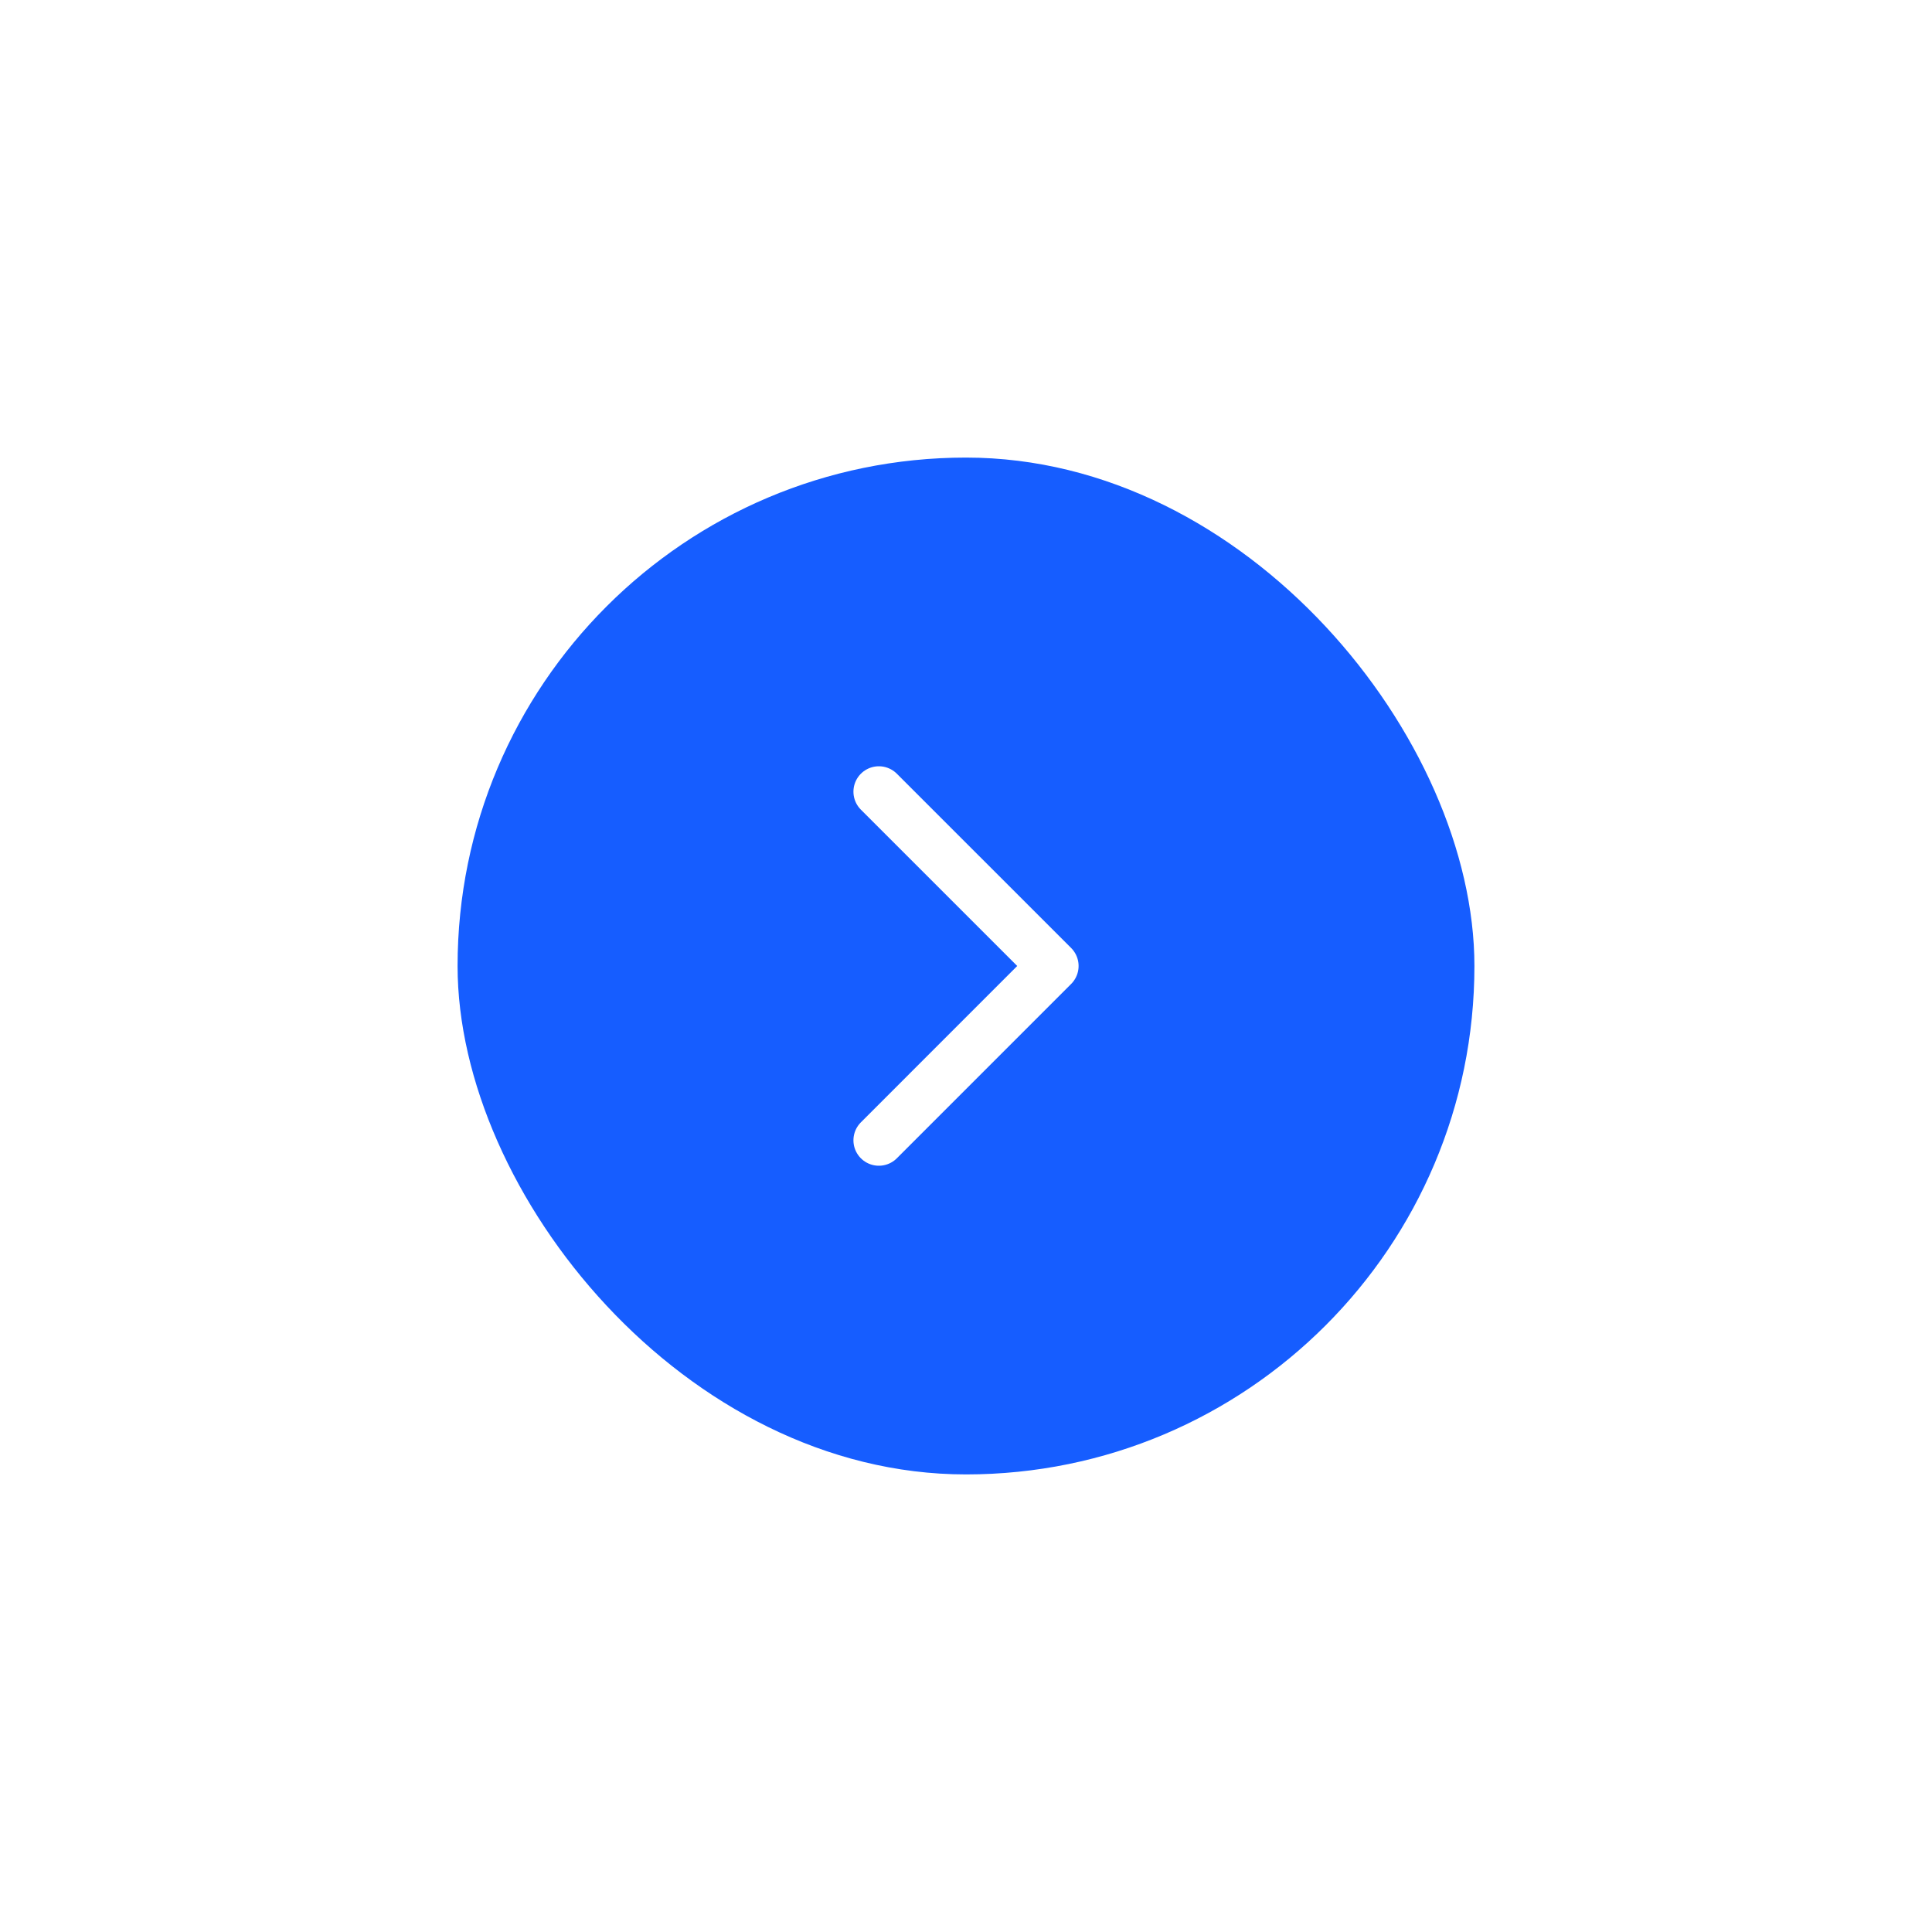 <svg width="76" height="76" viewBox="0 0 76 76" fill="none" xmlns="http://www.w3.org/2000/svg">
<g filter="url(#filter0_d_391_9385)">
<rect x="18" y="18" width="40" height="40" rx="20" fill="#165DFF"/>
<path d="M34.572 44.857L41.429 37.999L34.572 31.143" stroke="white" stroke-width="2" stroke-linecap="round" stroke-linejoin="round"/>
</g>
<defs>
<filter id="filter0_d_391_9385" x="0" y="0" width="76" height="76" filterUnits="userSpaceOnUse" color-interpolation-filters="sRGB">
<feFlood flood-opacity="0" result="BackgroundImageFix"/>
<feColorMatrix in="SourceAlpha" type="matrix" values="0 0 0 0 0 0 0 0 0 0 0 0 0 0 0 0 0 0 127 0" result="hardAlpha"/>
<feOffset/>
<feGaussianBlur stdDeviation="9"/>
<feComposite in2="hardAlpha" operator="out"/>
<feColorMatrix type="matrix" values="0 0 0 0 0.557 0 0 0 0 0.638 0 0 0 0 0.8 0 0 0 0.2 0"/>
<feBlend mode="normal" in2="BackgroundImageFix" result="effect1_dropShadow_391_9385"/>
<feBlend mode="normal" in="SourceGraphic" in2="effect1_dropShadow_391_9385" result="shape"/>
</filter>
</defs>
</svg>
